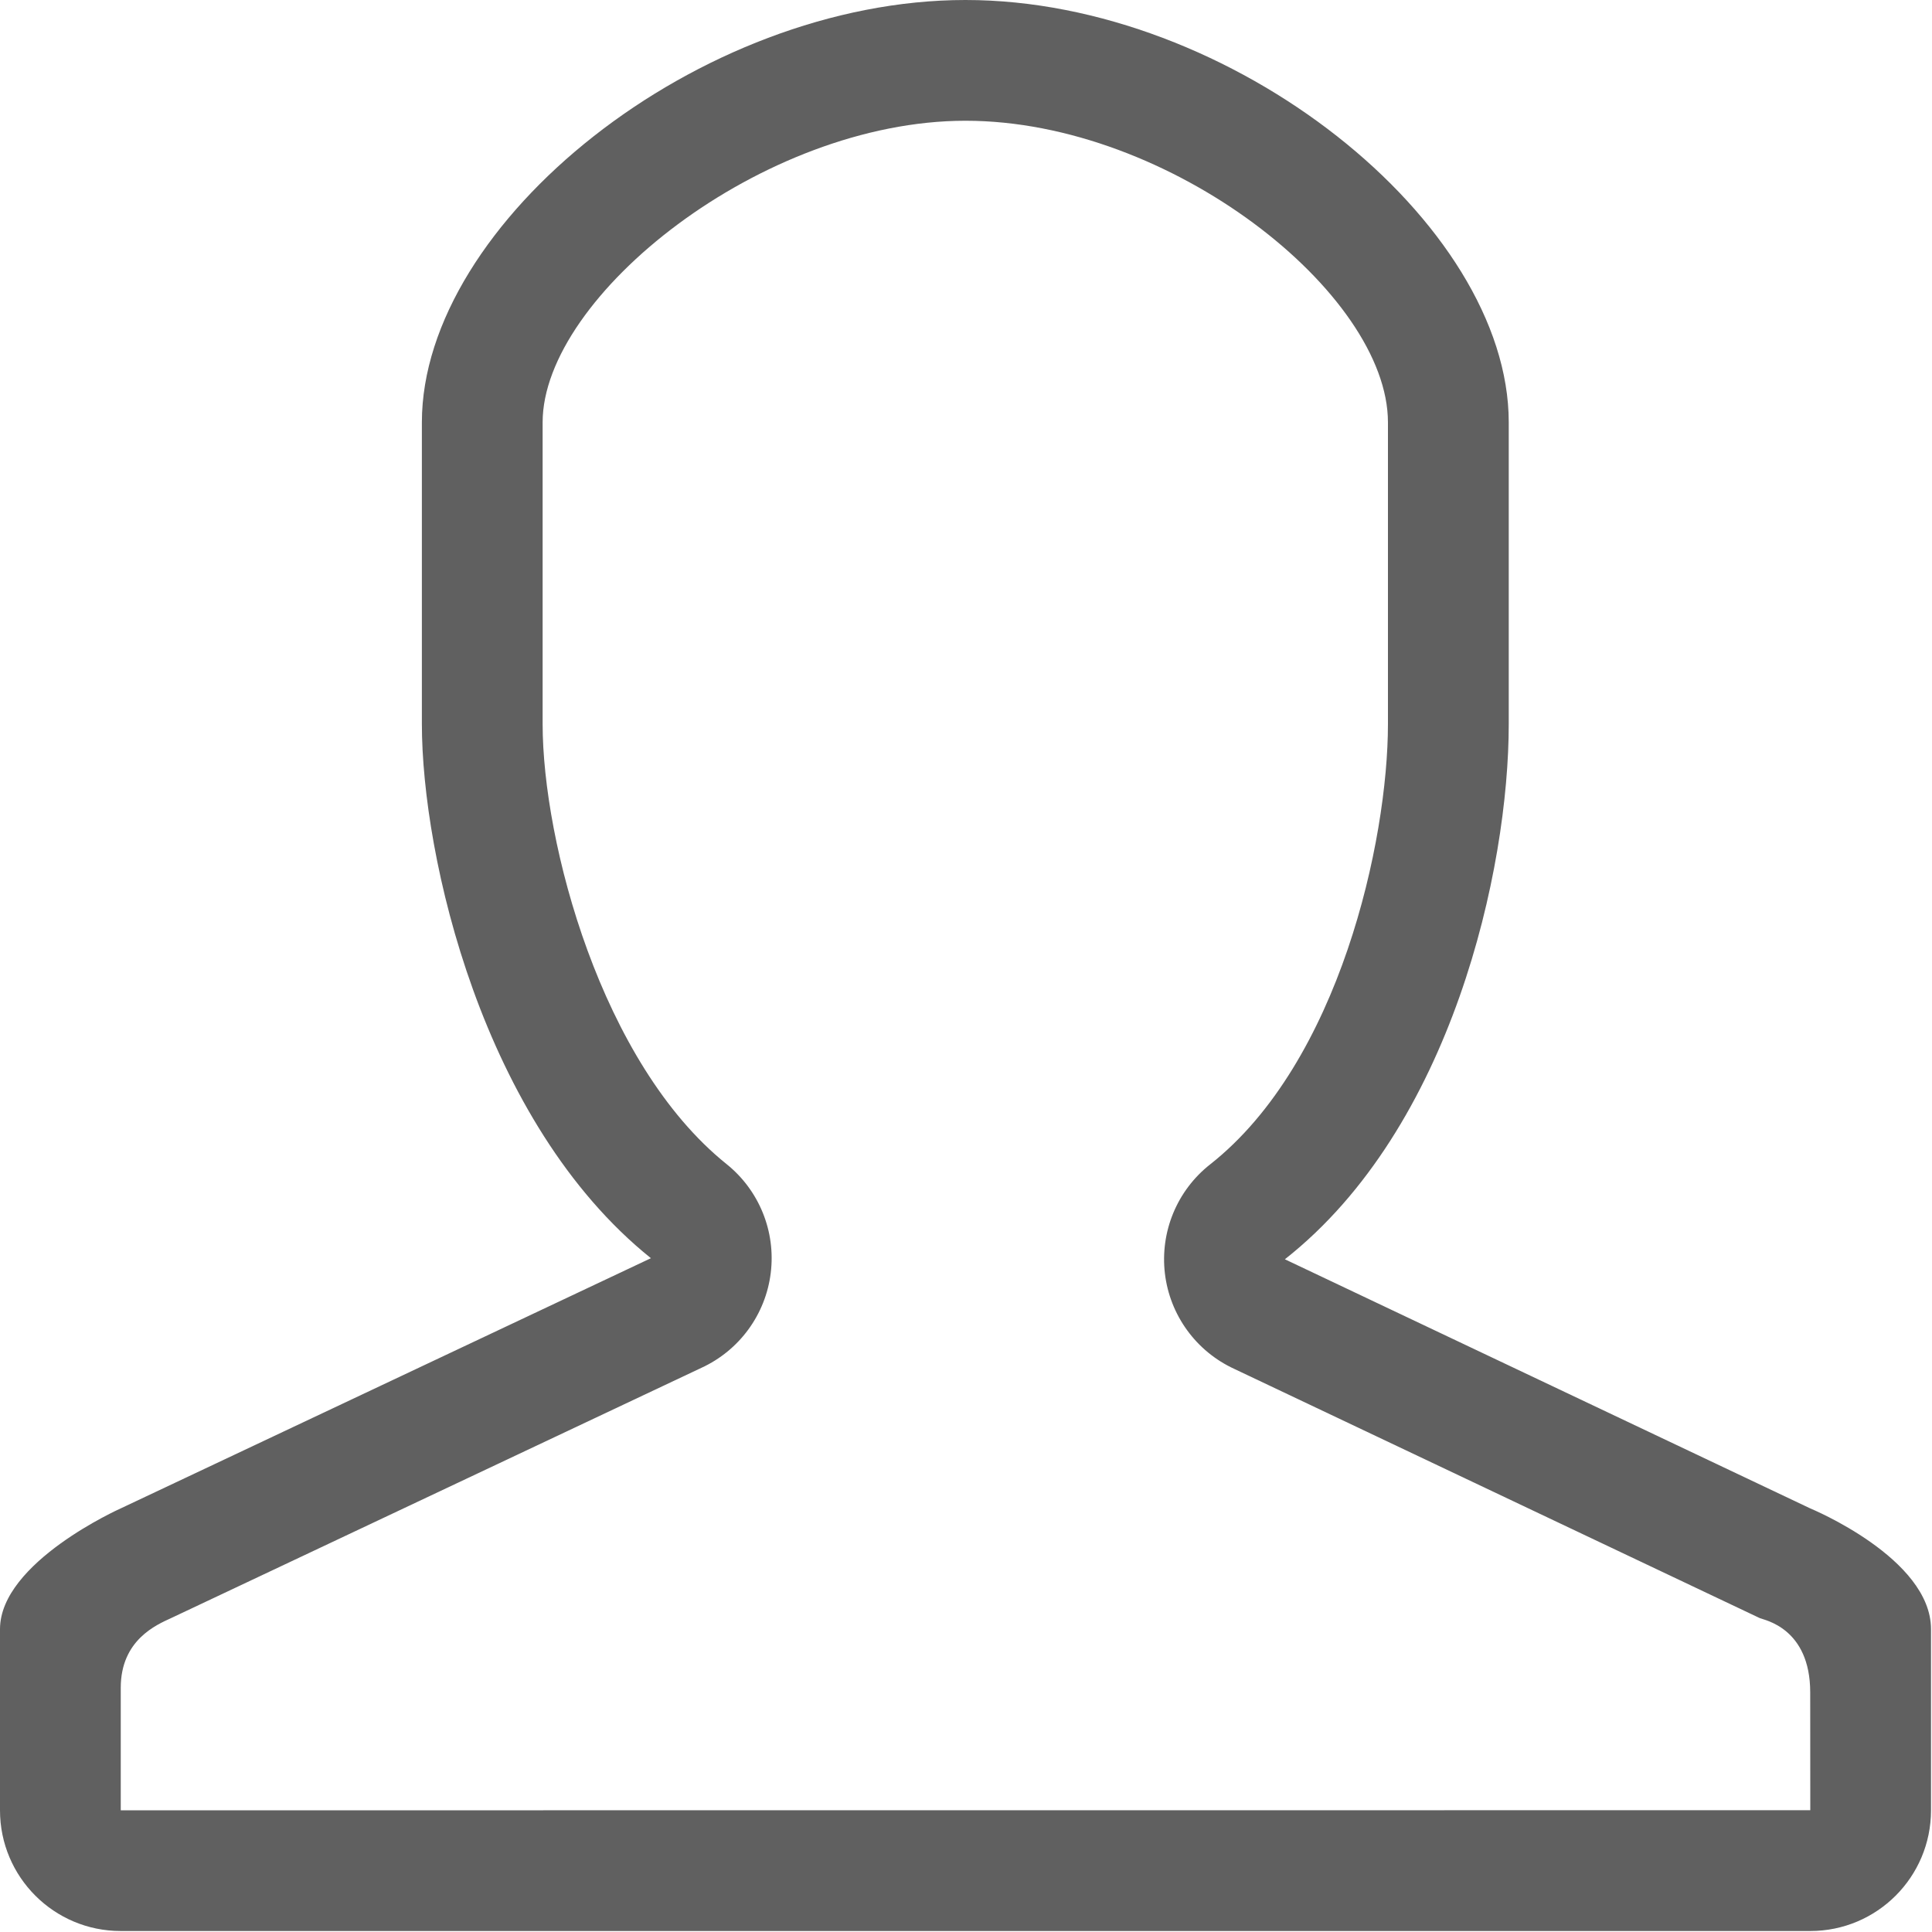 <svg width="80" height="80" viewBox="0 0 80 80" fill="none" xmlns="http://www.w3.org/2000/svg">
<g clip-path="url(#clip0_276_890)">
<path d="M39.979 5C48.469 5 57.472 12.151 57.472 17.489V29.982C57.472 34.791 55.472 43.991 50.109 48.215C49.436 48.744 48.91 49.438 48.583 50.228C48.255 51.019 48.136 51.881 48.236 52.731C48.441 54.462 49.532 55.959 51.115 56.686L72.872 67.004C73.042 67.081 74.957 67.403 74.957 70.078L74.96 74.957L5 74.961V69.888C5 67.9 6.491 67.276 7.087 67.001L29.042 56.64C30.617 55.917 31.704 54.427 31.915 52.709C32.127 50.99 31.434 49.284 30.082 48.2C24.889 44.03 22.469 34.864 22.469 29.982V17.489C22.47 12.266 31.564 5 39.979 5ZM39.979 -0C28.939 -0 17.469 9.214 17.469 17.489V29.982C17.469 35.441 19.96 46.486 26.953 52.099L4.996 62.461C4.996 62.461 0 64.687 0 67.459V74.961C0 77.722 2.237 79.959 4.996 79.959H74.961C77.722 79.959 79.959 77.722 79.959 74.961V67.459C79.959 64.521 74.961 62.461 74.961 62.461L53.204 52.144C60.13 46.692 62.474 35.984 62.474 29.982V17.489C62.474 9.214 51.017 -0 39.979 -0V-0Z" fill="#606060"/>
</g>
<defs>
<clipPath id="clip0_276_890">
<rect width="80" height="80" fill="white"/>
</clipPath>
</defs>
</svg>
